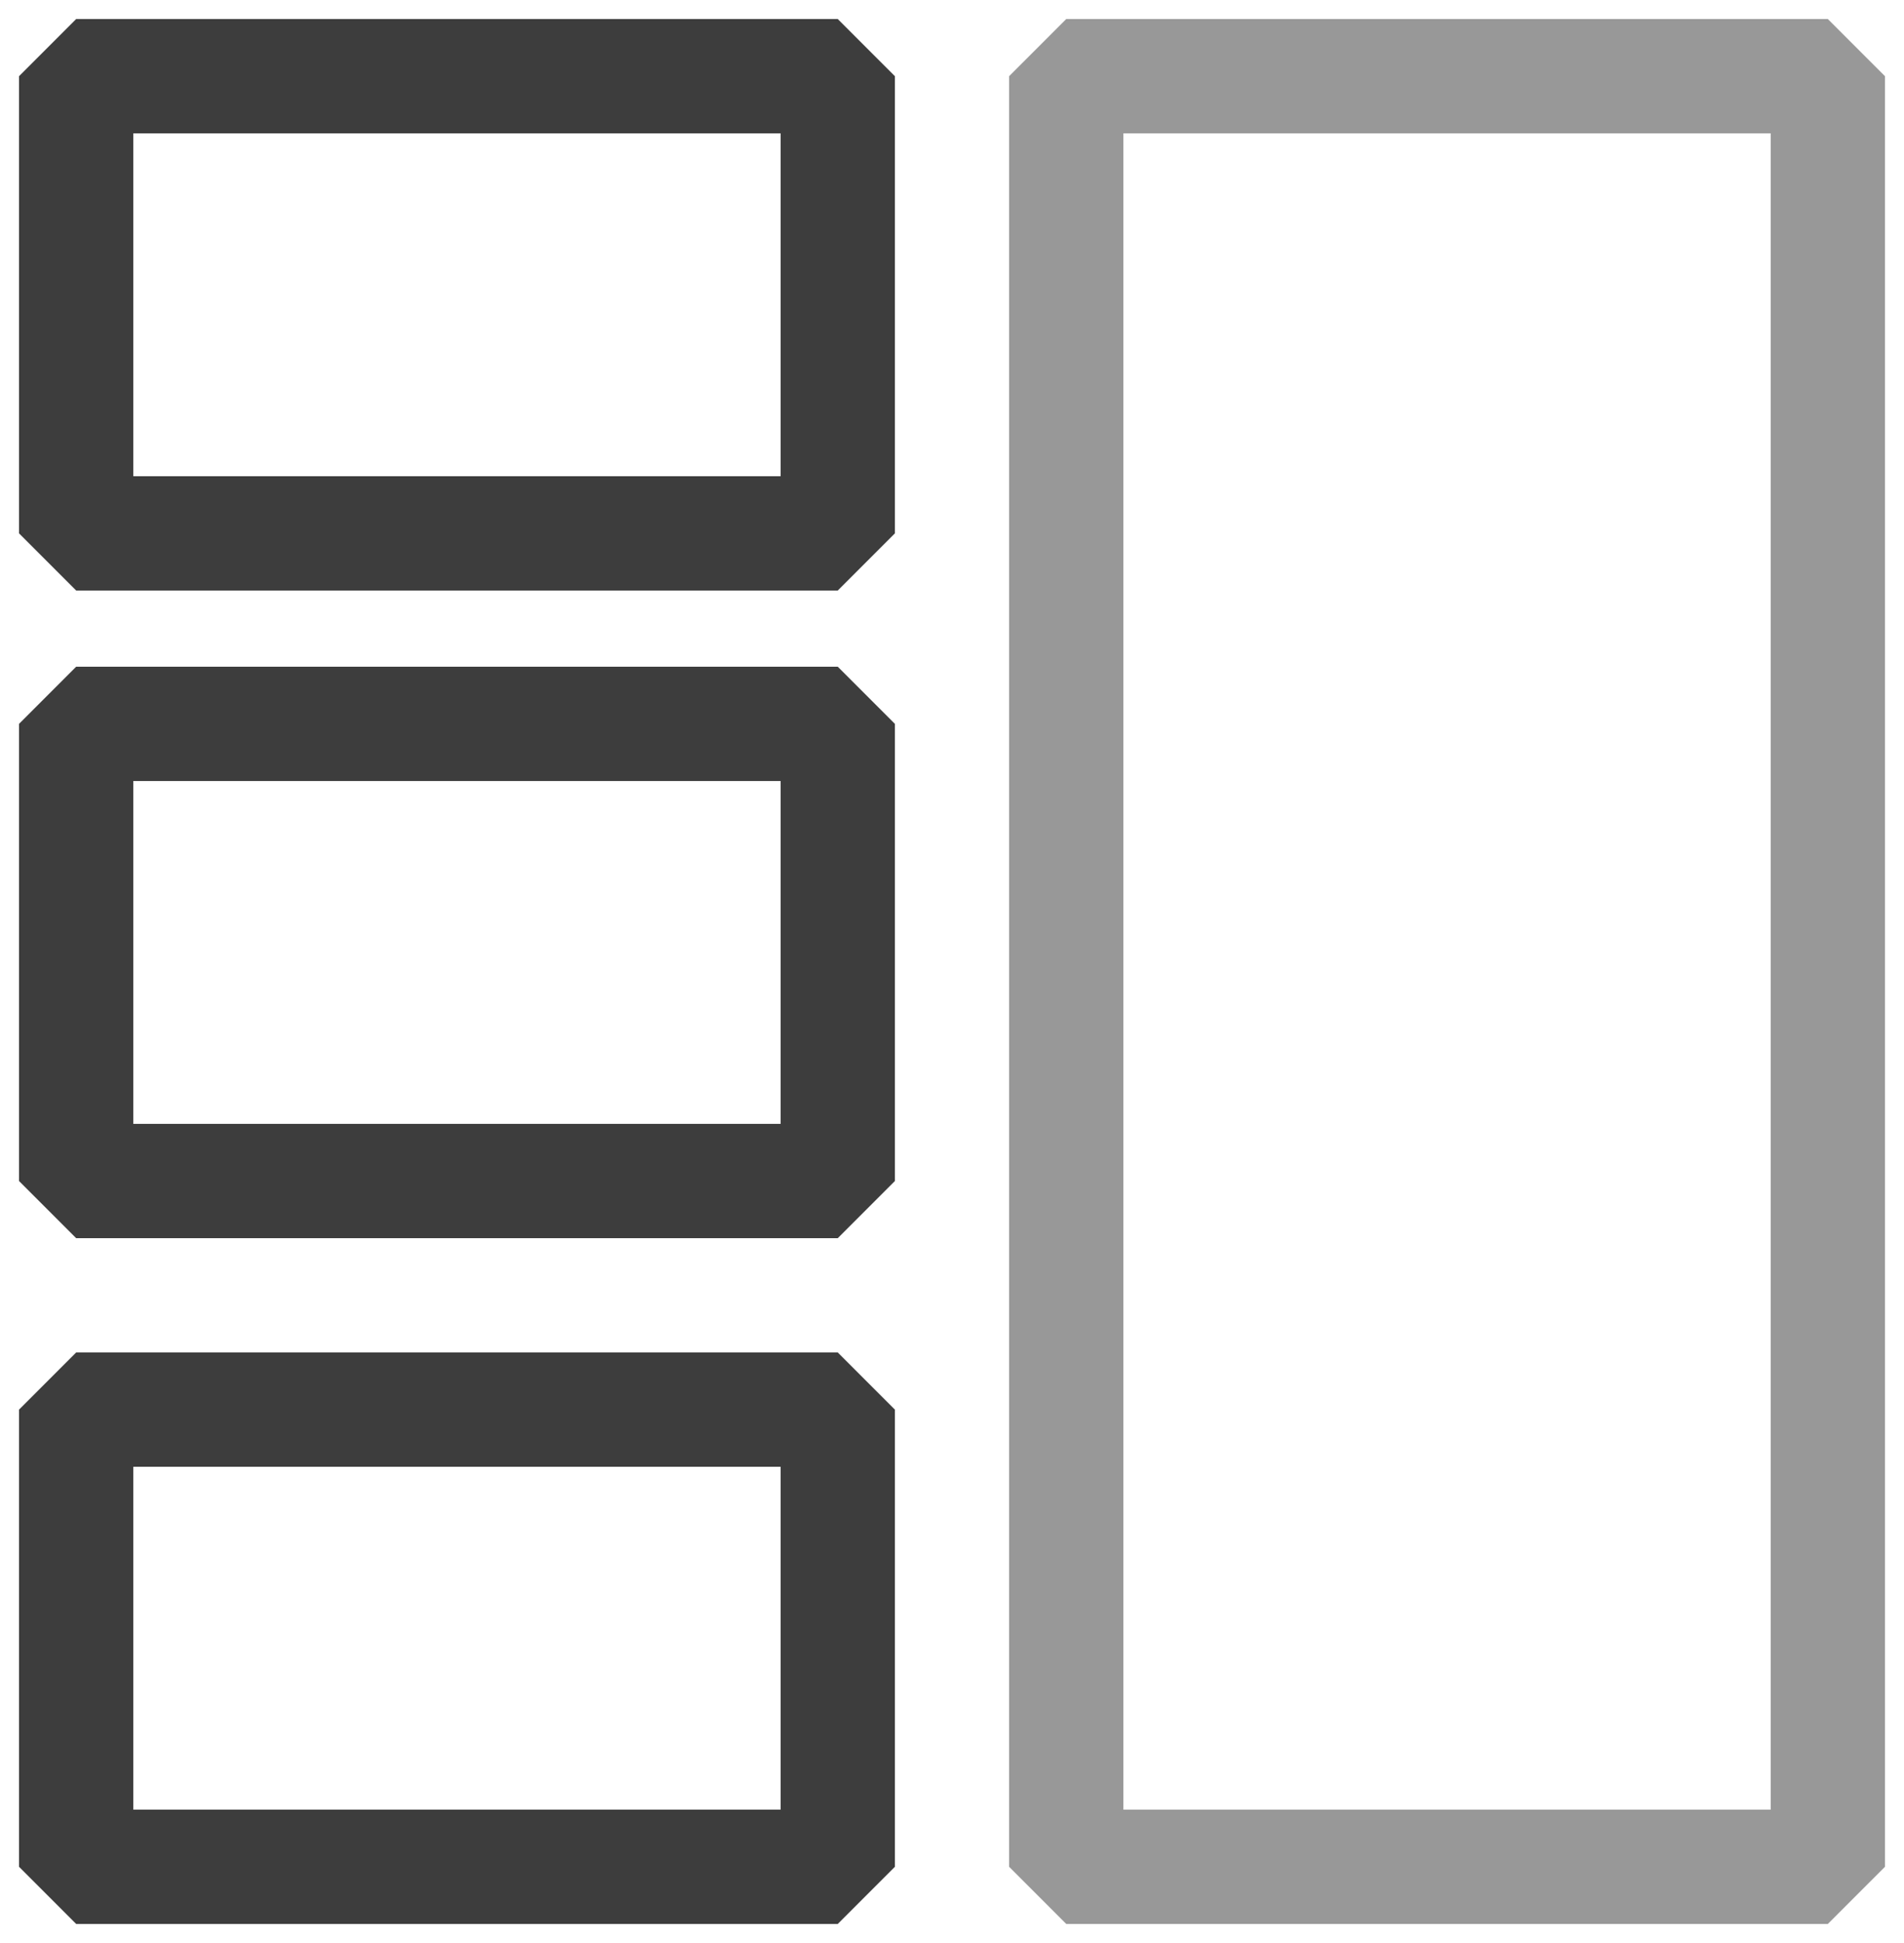 <svg width="50" height="51" viewBox="0 0 50 51" fill="none" xmlns="http://www.w3.org/2000/svg">
<path d="M2 14L22 14L22 2L2 2L2 14Z" stroke="#3D3D3D" stroke-width="3" stroke-linejoin="bevel"/>
<path d="M2 31L22 31L22 19L2 19L2 31Z" stroke="#3D3D3D" stroke-width="3" stroke-linejoin="bevel"/>
<path d="M2 49L22 49L22 37L2 37L2 49Z" stroke="#3D3D3D" stroke-width="3" stroke-linejoin="bevel"/>
<path d="M28 49L48 49L48 2L38 2L28 2L28 49Z" stroke="#989898" stroke-width="3" stroke-linejoin="bevel"/>
</svg>
